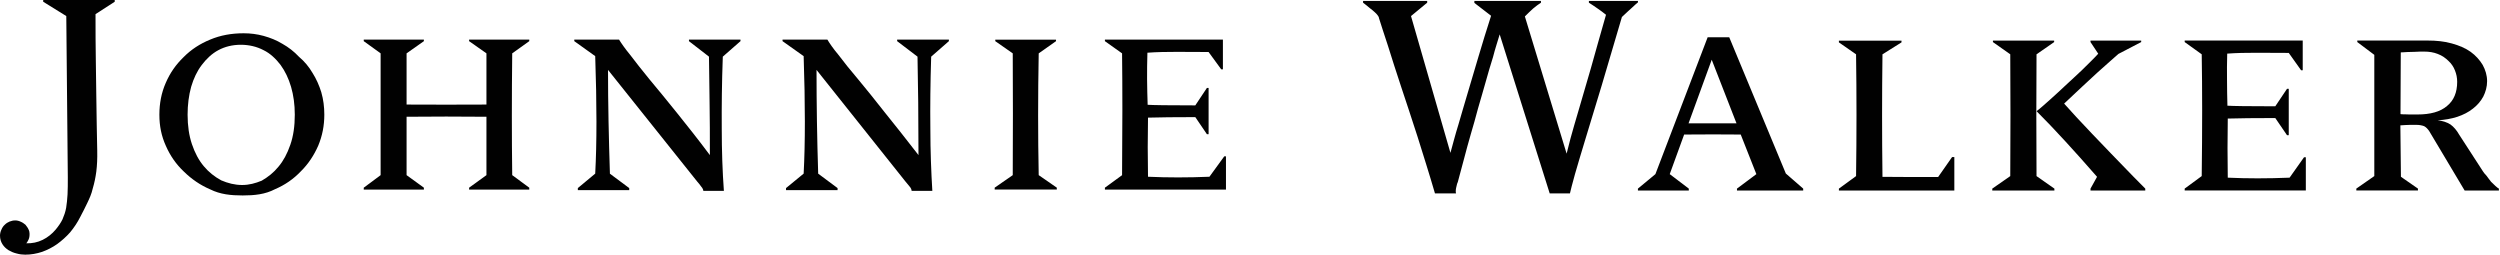 <svg xmlns="http://www.w3.org/2000/svg" id="Layer_1" data-name="Layer 1" viewBox="0 0 1593.41 162.31"><defs><style>      .cls-1 {        fill: #010101;      }    </style></defs><path class="cls-1" d="M571.81,26.23l12.98,9.88c.09,8.98.26,18.67.45,29.23.05,10.52.17,21.58.17,33.52-7.9-10.23-14.96-19.12-21.42-27.13-6.35-8.05-12.06-15.23-17.01-21.13-5.13-6.06-9.27-11.18-12.58-15.63-3.4-4.03-5.68-7.43-7.06-9.73h-28.58v.99l13.46,9.55c1.03,30.67,1.03,55.57,0,74.88l-11.24,9.22v1.31h32.86v-1.31l-12.39-9.22h.03c-.71-22.43-1.05-44.3-1.05-66.11l56.71,71.18c.74.94,1.69,2.08,2.64,3.19.9.95,1.26,2.11,1.26,2.75h13.2c-.74-12.29-1.26-25.51-1.26-39.68-.17-13.9,0-29.32.52-45.88l11.29-9.88v-.99h-32.98v.99Z"></path><path class="cls-1" d="M662.04,34.01l11.03-7.77v-.97h-38.71v.97l11.13,7.77c.14,25.63.14,51.4,0,77.62l-11.51,7.98v1.21h39.59v-1.21l-11.53-7.98c-.5-25.01-.5-50.62,0-77.62"></path><path class="cls-1" d="M770.86,112.65c-13.65.57-26.72.57-39.16,0-.24-12.62-.24-25.18,0-37.67,7.23-.21,17.26-.33,30.15-.33l7.4,10.9h1.07v-29.51h-1.07l-7.4,11.13c-17,0-27.22-.16-30.38-.38-.14-5.4-.36-10.88-.36-16.35s0-10.92.21-16.84c5.97-.45,12.46-.54,18.83-.54s13.1.09,20.16.09l8.06,11.04h1.07v-18.95h-75.21v1l10.94,7.77c.26,22.29.26,48.01,0,77.65l-10.94,7.96v1.23h77.16v-21.2h-1.09l-9.44,13Z"></path><path class="cls-1" d="M439.11,26.23l12.77,9.88c.12,8.98.28,18.67.38,29.23.19,10.52.19,21.58.19,33.52-7.63-10.23-14.74-19.12-21.16-27.13-6.54-8.05-12.29-15.23-17.31-21.13-4.93-6.06-8.99-11.18-12.34-15.63-3.33-4.03-5.66-7.43-7.08-9.73h-28.53v.99l13.34,9.55c1.05,30.67,1.05,55.57,0,74.88l-11.08,9.22v1.31h32.76v-1.31l-12.38-9.22h.07c-.72-22.43-1.21-44.3-1.21-66.11l56.85,71.18c.92.94,1.69,2.08,2.54,3.19.9.95,1.36,2.11,1.36,2.75h13.1c-.9-12.29-1.36-25.51-1.36-39.68-.09-13.9.05-29.32.67-45.88l11.27-9.88v-.99h-32.84v.99Z"></path><path class="cls-1" d="M1012.7,1.71c1.83,1.09,3.71,2.49,5.59,3.74,1.97,1.3,3.68,2.68,5.32,3.96-3.49,12.6-6.89,23.83-9.67,34.18-2.95,10.14-5.52,18.83-7.68,26.32-2.19,7.27-3.9,13.41-5.26,18.26-1.21,4.67-2.11,8.01-2.49,9.76l-26.61-87.45c1.85-1.85,3.59-3.55,5.23-5.02,1.78-1.49,3.49-2.77,5.02-3.74V.6h-42.44v1.25l10.65,8.2c-2.95,9.15-5.61,17.84-8.11,26.29-2.4,8.15-4.71,15.85-6.84,23.07-2.16,7.13-4.07,13.95-5.92,20.16-1.95,6.23-3.47,12.2-5.04,17.86l-25.13-87.19,10.32-8.53V.6h-40.87v1.11c1.76,1.4,3.3,2.53,4.47,3.6,1.16.95,2.16,1.61,2.95,2.44.76.67,1.4,1.33,1.78,1.87.45.61.9,1.21.97,2.02,1.36,4.17,3.16,10.04,5.68,17.5,2.47,7.87,5.23,16.63,8.48,26.36,3.23,9.78,6.8,20.37,10.47,31.86,3.59,11.54,7.37,23.31,11.03,35.91h13.43c-.19-.66-.19-1.02-.19-1.3,0-.92.12-1.75.28-2.39.17-.73.43-1.65.59-2.46.38-.8.59-1.47.76-2.27,1.16-4.24,2.4-8.74,3.66-13.64,1.28-4.9,2.71-10.19,4.26-15.54,1.57-5.33,3.19-10.92,4.66-16.6,1.71-5.52,3.16-11.18,4.85-16.8,1.48-5.38,3.07-10.75,4.69-15.87,1.38-5.47,3-10.17,4.26-14.48l31.88,101.36h12.89c.5-2.11,1.48-6.16,3.21-12.27,1.74-5.95,3.95-13.58,6.88-23.1,2.83-9.31,6.28-20.53,10.13-33.35,3.85-12.89,8.25-27.74,12.91-43.73,2.74-2.66,4.97-4.57,6.71-6.2,1.66-1.52,2.8-2.61,3.52-3.13v-.9h-31.27v1.11Z"></path><path class="cls-1" d="M27.53,1.11l14.72,9.12.97,102.71c0,4.21,0,7.77-.17,10.97-.17,2.99-.48,5.99-.9,8.6-.48,2.63-1.34,5.02-2.33,7.32-1.07,2.2-2.62,4.43-4.35,6.51-2.31,2.72-5.02,4.93-8.27,6.53-3.29,1.64-6.78,2.3-10.47,2.2.38-.36.74-.92,1.05-1.56.29-.45.55-1.07.79-1.85.19-.71.28-1.56.28-2.6,0-.9-.19-1.92-.69-2.87-.47-1.11-1.19-1.94-1.95-2.96-.95-.76-1.85-1.44-2.97-1.89-1.16-.59-2.43-.85-3.56-.85-1.24,0-2.4.26-3.62.74-1.07.45-2.12,1.09-3.02,2.01-.93.81-1.61,1.85-2.12,3.08C.36,147.46,0,148.83,0,150.16,0,152.34.59,154.09,1.54,155.63c1.02,1.64,2.28,2.77,3.87,3.82,1.57.9,3.23,1.66,5.16,2.11,1.9.54,3.73.76,5.49.76,3.78,0,7.37-.67,10.8-1.8,3.38-1.23,6.56-2.82,9.54-4.93,2.97-2.18,5.75-4.62,8.3-7.51,2.5-3.03,4.68-6.28,6.49-9.9,1.57-3.03,3.14-5.97,4.47-8.86,1.35-2.84,2.64-5.54,3.49-9.33.97-3.22,1.74-6.87,2.23-10.61.5-3.98.69-8.31.59-13.31-.09-5.26-.21-10.5-.31-16.02-.12-5.62-.14-11.72-.28-18.65-.1-6.89-.21-14.45-.31-22.93-.16-8.72-.19-18.45-.19-29.45l12.24-7.91V0H27.53v1.11Z"></path><path class="cls-1" d="M204.83,58.92c-1.4-4.5-3.25-8.69-5.64-12.44-2.28-3.91-5.16-7.37-8.63-10.28-3.16-3.39-6.73-6.11-10.51-8.24-3.85-2.35-7.8-3.89-12.01-5.07-4.16-1.14-8.39-1.68-12.77-1.68-7.7,0-14.79,1.28-21.33,4.03-6.47,2.66-12.13,6.3-16.93,11.18-4.92,4.76-8.65,10.07-11.39,16.46-2.73,6.23-4.04,13-4.04,20.23s1.31,13.64,4.16,19.92c2.76,6.28,6.51,11.68,11.46,16.35,4.85,4.76,10.46,8.64,16.81,11.34,6.42,3.2,13.24,3.86,20.66,3.86s14.27-.66,20.64-4c6.28-2.68,11.74-6.44,16.43-11.37,4.82-4.76,8.37-10.21,11.08-16.35,2.61-6.26,3.89-12.72,3.89-19.76,0-5-.61-9.71-1.9-14.19ZM184.98,92.44c-1.9,5.49-4.33,10.06-7.52,13.83-3.11,3.82-6.68,6.59-10.65,8.89-4.02,1.65-8.01,2.75-12.48,2.75-4.71,0-9.13-1.16-13.31-2.96-4.26-2.3-7.94-5.21-11.08-8.96-3.23-3.81-5.75-8.57-7.63-14.16-1.81-5.4-2.74-11.63-2.74-18.72,0-6.37.76-12.27,2.26-17.77,1.59-5.4,3.76-9.95,6.73-13.88,2.9-3.88,6.51-7.32,10.63-9.5,4.16-2.23,8.99-3.43,14.29-3.43s10.25,1.2,14.48,3.43c4.26,2.04,7.87,5.52,10.85,9.4,2.9,4,5.11,8.58,6.7,13.97,1.57,5.4,2.38,11.3,2.38,17.77,0,7.28-.9,13.64-2.9,19.33Z"></path><path class="cls-1" d="M298.99,26.23l11.05,7.77v32.64c-17.24.09-34.12.09-50.9,0v-32.64l11.03-7.77v-.99h-38.33v.99l10.75,7.77v77.63l-10.75,8v1.21h38.33v-1.21l-11.03-8v-37.21c16.79-.17,33.66-.17,50.9,0v37.21l-11.05,8v1.21h38.35v-1.21l-10.87-8c-.31-24.31-.31-49.94,0-77.63l10.87-7.77v-.99h-38.35v.99Z"></path><path class="cls-1" d="M1138.23,110.61l-36.07-86.84h-13.77l-33.29,87.21-11.15,9.24v1.21h32.43v-1.21l-12.15-9.24,9.18-25.23c12.84-.12,24.84-.12,36.07,0l9.96,25.23-12.36,9.24v1.21h42.21v-1.21l-11.06-9.62ZM1076.22,78.6l14.77-40.53,15.79,40.53h-30.55Z"></path><path class="cls-1" d="M1459.3,113.24c-14.05.57-27.16.57-39.4,0-.21-12.62-.21-25.18,0-37.67,7.11-.21,17.07-.33,30.29-.33l7.46,10.92h1.12v-29.54h-1.12l-7.46,11.13c-17.24,0-27.23-.16-30.51-.38-.14-5.38-.26-10.85-.26-16.35-.12-5.45,0-10.92.12-16.84,5.92-.45,12.08-.54,18.64-.54s13.48.09,20.59.09l7.85,11.04h1.05v-18.95h-75.23v1l10.85,7.79c.38,22.27.38,47.99,0,77.62l-10.85,7.96v1.23h77.21v-21.2h-1.14l-9.2,13Z"></path><path class="cls-1" d="M1590.57,118.61c-.83-.85-1.88-1.87-2.87-2.77-1-1.21-1.95-2.61-2.83-3.77-1.09-1.09-1.85-2.11-2.35-2.89l-15.15-23.38c-1.57-2.75-3.38-4.9-5.54-6.47-2.21-1.4-4.95-2.3-8.15-2.68,4.44-.19,8.7-.97,12.55-2.2,3.8-1.28,7.16-2.99,9.92-5.21,2.85-2.2,4.97-4.69,6.59-7.65,1.5-2.99,2.45-6.23,2.45-9.86s-1.07-7.18-2.8-10.33c-1.86-3.1-4.49-6.06-7.7-8.36-3.28-2.35-7.4-4.09-12.01-5.35-4.66-1.33-9.77-1.85-15.57-1.85h-44.65v.97l10.84,8.15v77.27l-11.46,7.98v1.21h39.28v-1.21l-10.85-7.53-.36-32.78c2.29-.12,4.33-.31,6.26-.31h4.16c1.92,0,3.71.43,4.73.83,1.26.66,2.35,1.8,3.31,3.27l22.51,37.74h21.83v-1.21c-.48-.26-1.19-.71-2.12-1.61ZM1540.83,72.96h-5.11c-1.14-.1-2.28-.1-3.11-.1-1.09,0-1.92,0-2.62-.12l.17-39.35c1.26,0,2.83-.19,4.3-.23,1.52-.07,2.95-.07,4.47-.12,1.38-.09,2.56-.16,3.71-.16h2.4c3.31-.03,6.2.52,8.72,1.51,2.81,1.05,4.93,2.61,6.75,4.38,1.86,1.69,3.31,3.82,4.16,6.04.97,2.37,1.45,4.81,1.45,7.37,0,6.68-2.14,11.89-6.51,15.4-4.28,3.67-10.6,5.38-18.78,5.38Z"></path><path class="cls-1" d="M1315.6,66.03c8.37-7.89,15.5-14.57,21.33-19.89,5.92-5.21,10.18-9.12,13.24-11.75l14.55-7.58v-.95h-32.31v.95l4.93,7.44c-3.35,3.65-6.87,6.94-10.25,10.32-3.47,3.32-6.95,6.47-10.34,9.62-3.36,3.13-6.57,6.18-9.73,8.96-3.16,2.79-6.13,5.55-8.98,7.72,11.1,11.08,23.77,24.9,38.54,41.83l-4.16,7.51v1.21h34.9v-1.21l-7.44-7.51c-20.73-21.32-35.41-36.62-44.27-46.66"></path><path class="cls-1" d="M1298.02,34.61l11.22-7.79v-.94h-39.02v.94l11.05,7.79c.17,25.77.17,51.45,0,77.63l-11.46,7.98v1.2h39.59v-1.2l-11.39-7.98c-.17-26.44-.17-52.16,0-77.63"></path><path class="cls-1" d="M1235.3,112.81h-19.07c-6.06,0-11.46-.1-16.41-.1-.33-26.36-.33-52.13,0-78.09l12.13-7.61v-1.09h-39.9v1.09l10.94,7.61c.36,25.77.36,51.38,0,77.62l-10.94,7.98v1.21h73.57v-21.34h-1.43l-8.89,12.72Z"></path></svg>